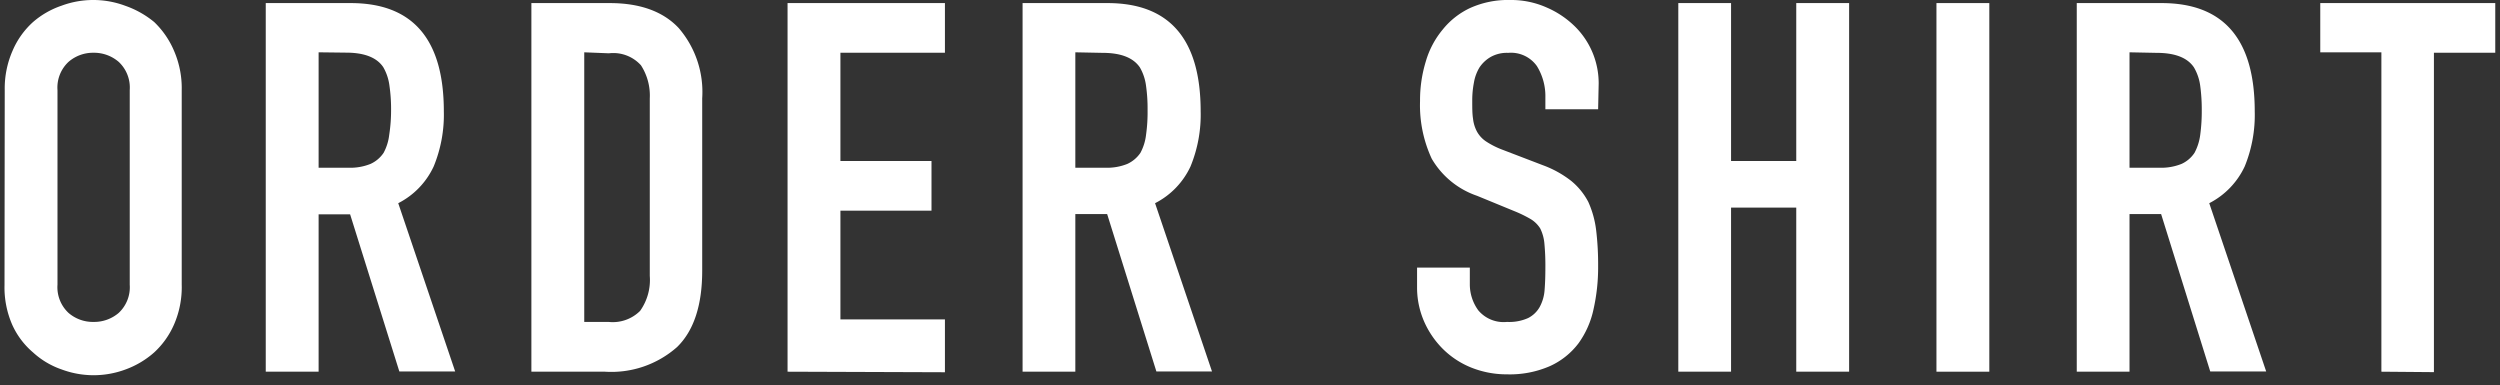 <svg xmlns="http://www.w3.org/2000/svg" viewBox="0 0 227 35"><rect x="0" y="0" width="227" height="35" fill="#333333" stroke="none"/><defs><style>.a{fill:none;}.b{fill:#fff;}</style></defs><rect class="a" width="227" height="35"/><path class="b" d="M.43,8.18a8.52,8.52,0,0,1,.71-3.57A7.43,7.43,0,0,1,3,2,7.75,7.75,0,0,1,5.58.52a8.29,8.29,0,0,1,5.78,0A8.52,8.52,0,0,1,14,2,7.86,7.86,0,0,1,15.8,4.61a8.52,8.52,0,0,1,.7,3.57V25.85a8.47,8.47,0,0,1-.7,3.62A7.53,7.53,0,0,1,14,32a8.1,8.1,0,0,1-2.61,1.55,8.29,8.29,0,0,1-5.78,0A7.39,7.39,0,0,1,3,32a7.13,7.13,0,0,1-1.88-2.49,8.47,8.47,0,0,1-.71-3.62ZM5.22,25.85a3.19,3.19,0,0,0,1,2.56,3.38,3.38,0,0,0,2.28.82,3.42,3.42,0,0,0,2.28-.82,3.19,3.19,0,0,0,1-2.56V8.18a3.19,3.19,0,0,0-1-2.56,3.43,3.43,0,0,0-2.28-.83,3.39,3.39,0,0,0-2.28.83,3.19,3.19,0,0,0-1,2.56Z"/><path class="b" d="M24.13,33.75V.28h7.71q8.46,0,8.46,9.83a12.33,12.33,0,0,1-.92,5,7.1,7.1,0,0,1-3.22,3.34l5.17,15.28H36.26L31.79,19.46H28.93V33.75Zm4.8-29V15.23h2.72a4.89,4.89,0,0,0,2-.35,2.85,2.85,0,0,0,1.18-1,4.53,4.53,0,0,0,.51-1.63A14.58,14.58,0,0,0,35.51,10a14.67,14.67,0,0,0-.15-2.23,4.45,4.45,0,0,0-.56-1.67c-.59-.88-1.72-1.32-3.38-1.32Z"/><path class="b" d="M48.25,33.75V.28h7.1q4.14,0,6.27,2.26a8.89,8.89,0,0,1,2.14,6.39V24.58c0,3.13-.76,5.45-2.28,6.93a9,9,0,0,1-6.55,2.24Zm4.8-29V29.23h2.21a3.52,3.52,0,0,0,2.86-1A4.84,4.84,0,0,0,59,25.05V8.93a5.06,5.06,0,0,0-.8-3,3.38,3.38,0,0,0-2.91-1.09Z"/><path class="b" d="M71.51,33.75V.28H85.8V4.79H76.31v9.83h8.27v4.51H76.31V29H85.8v4.8Z"/><path class="b" d="M92.85,33.75V.28h7.71q8.46,0,8.46,9.83a12.33,12.33,0,0,1-.92,5,7.1,7.1,0,0,1-3.22,3.34l5.17,15.28H105l-4.47-14.29H97.64V33.75Zm4.79-29V15.23h2.73a4.89,4.89,0,0,0,2-.35,2.91,2.91,0,0,0,1.18-1,4.53,4.53,0,0,0,.51-1.63,14.68,14.68,0,0,0,.14-2.23,14.77,14.77,0,0,0-.14-2.23,4.45,4.45,0,0,0-.56-1.67c-.6-.88-1.72-1.32-3.38-1.32Z"/><path class="b" d="M145.11,9.92h-4.79V8.84A5.19,5.19,0,0,0,139.55,6a2.88,2.88,0,0,0-2.61-1.2,3,3,0,0,0-1.6.38,3.08,3.08,0,0,0-1,.94,3.92,3.92,0,0,0-.51,1.39,8.41,8.41,0,0,0-.15,1.62c0,.66,0,1.2.07,1.64a3.2,3.2,0,0,0,.36,1.18,2.56,2.56,0,0,0,.82.89,7.45,7.45,0,0,0,1.48.75L140.09,15a9.44,9.44,0,0,1,2.58,1.43,6.13,6.13,0,0,1,1.55,1.91,8.81,8.81,0,0,1,.71,2.56,26.36,26.36,0,0,1,.18,3.27,17.32,17.32,0,0,1-.42,3.92,8.19,8.19,0,0,1-1.36,3.08,6.73,6.73,0,0,1-2.59,2.07,9.1,9.1,0,0,1-3.9.75,8.65,8.65,0,0,1-3.24-.61,7.77,7.77,0,0,1-2.59-1.7,8.1,8.1,0,0,1-1.71-2.51,7.71,7.71,0,0,1-.63-3.13V24.3h4.79v1.5a4,4,0,0,0,.77,2.38,3,3,0,0,0,2.61,1.05,4.17,4.17,0,0,0,1.91-.35,2.49,2.49,0,0,0,1.05-1,3.75,3.75,0,0,0,.45-1.57c.05-.61.07-1.3.07-2.05a21.16,21.16,0,0,0-.09-2.16,3.8,3.8,0,0,0-.38-1.36,2.62,2.62,0,0,0-.87-.85,11.28,11.28,0,0,0-1.43-.7l-3.43-1.41A7.61,7.61,0,0,1,130,14.41a11.53,11.53,0,0,1-1.06-5.24,12,12,0,0,1,.52-3.58A8,8,0,0,1,131,2.68,7,7,0,0,1,133.48.73,8.37,8.37,0,0,1,137.13,0a7.91,7.91,0,0,1,3.26.66A8.4,8.4,0,0,1,143,2.4a7.25,7.25,0,0,1,2.16,5.17Z"/><path class="b" d="M152.39,33.75V.28h4.79V14.62h5.92V.28h4.8V33.75h-4.8V18.85h-5.92v14.9Z"/><path class="b" d="M175.83,33.75V.28h4.8V33.75Z"/><path class="b" d="M188.57,33.75V.28h7.7q8.46,0,8.46,9.83a12.34,12.34,0,0,1-.91,5,7.15,7.15,0,0,1-3.22,3.34l5.17,15.28h-5.08l-4.46-14.29h-2.87V33.75Zm4.79-29V15.23h2.73a4.92,4.92,0,0,0,2-.35,2.82,2.82,0,0,0,1.17-1,4.74,4.74,0,0,0,.52-1.63,16.1,16.1,0,0,0,.14-2.23,16.21,16.21,0,0,0-.14-2.23,4.46,4.46,0,0,0-.57-1.67c-.59-.88-1.72-1.32-3.38-1.32Z"/><path class="b" d="M216.23,33.75v-29h-5.55V.28h15.89V4.79H221v29Z"/></svg>